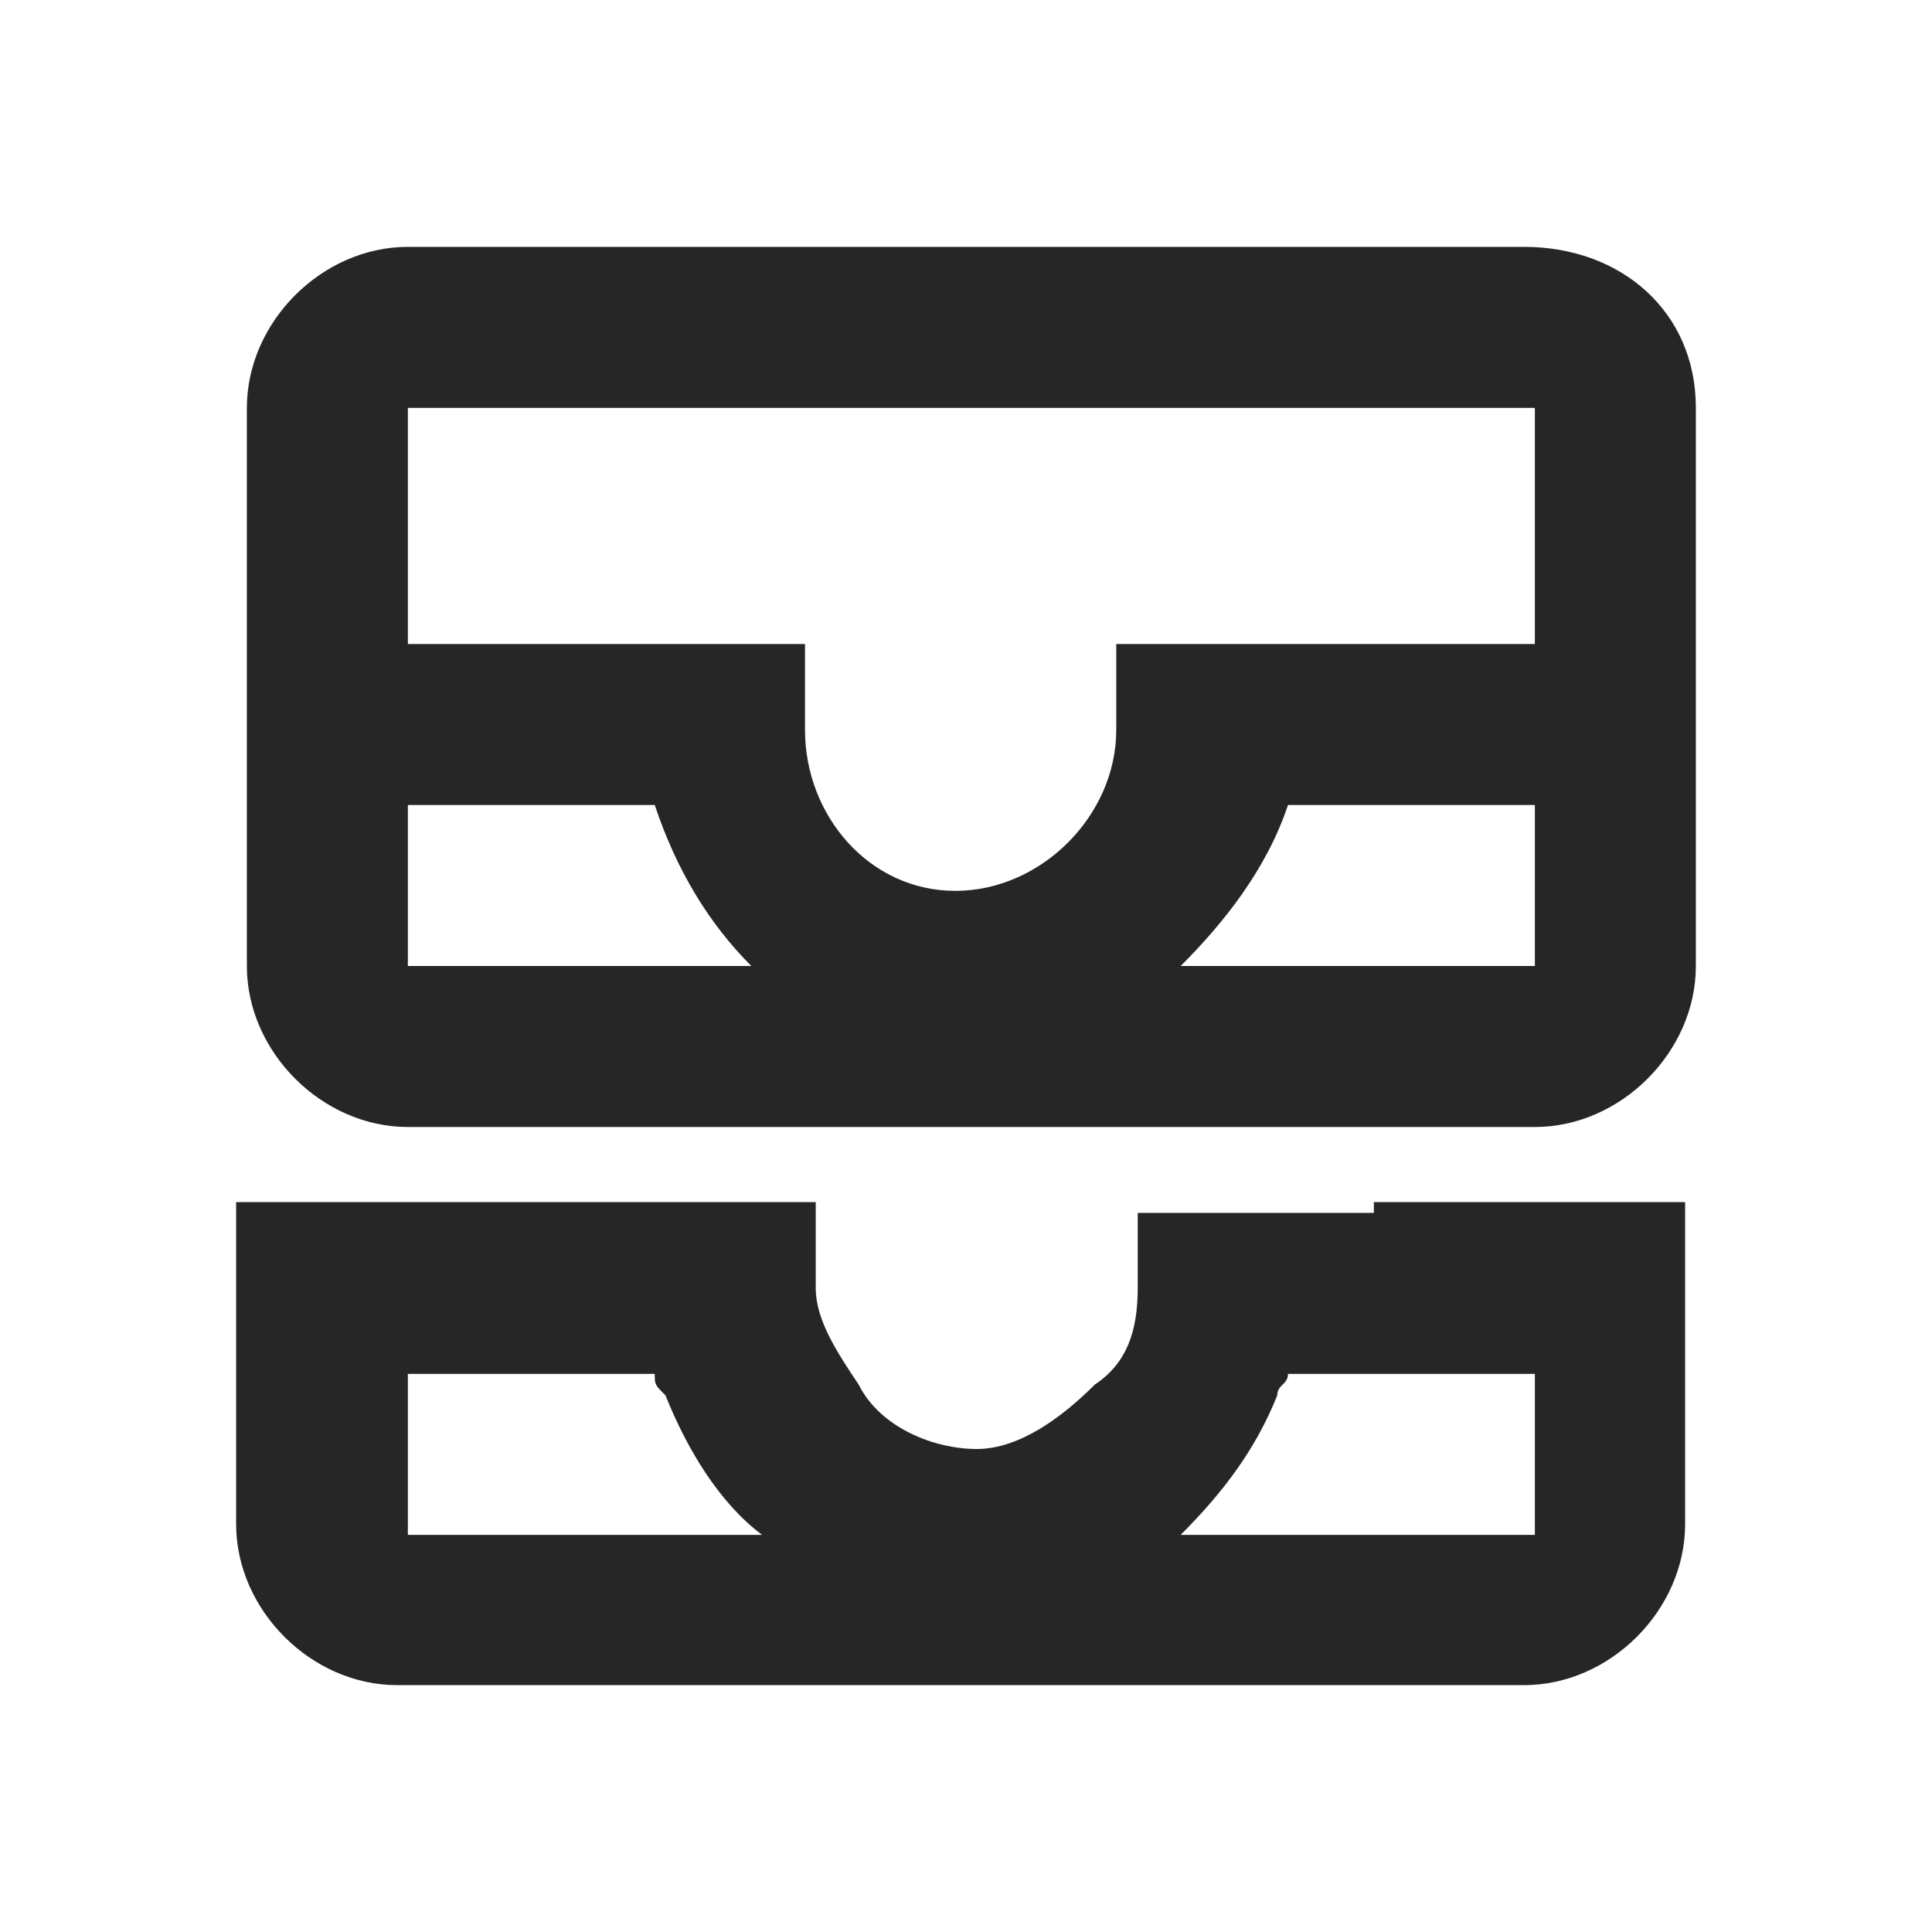 <?xml version="1.0" encoding="utf-8"?>
<!-- Generator: Adobe Illustrator 25.1.0, SVG Export Plug-In . SVG Version: 6.00 Build 0)  -->
<svg version="1.1" id="Ebene_1" xmlns="http://www.w3.org/2000/svg" xmlns:xlink="http://www.w3.org/1999/xlink" x="0px" y="0px"
	 viewBox="0 0 18 18" style="enable-background:new 0 0 18 18;" xml:space="preserve">
<style type="text/css">
	.st0{fill:none;}
	.st1{fill:#262626;}
</style>
<path class="st0" d="M0,0h18v18H0V0z"/>
<path class="st1" d="M14.2,2.3H3.8c-0.8,0-1.5,0.7-1.5,1.5V9c0,0.8,0.7,1.5,1.5,1.5h10.5c0.8,0,1.5-0.7,1.5-1.5V3.8
	C15.8,2.9,15.1,2.3,14.2,2.3z M3.8,7.5h2.3C6.3,8.1,6.6,8.6,7,9H3.8V7.5z M14.2,9H11c0.4-0.4,0.8-0.9,1-1.5h2.3V9z M14.2,6h-3.8v0.8
	c0,0.8-0.7,1.5-1.5,1.5S7.5,7.6,7.5,6.8V6H3.8V3.8h10.5V6z M12.8,11.3h-2.2V12c0,0.4-0.1,0.7-0.4,0.9c-0.3,0.3-0.7,0.6-1.1,0.6
	s-0.9-0.2-1.1-0.6c-0.2-0.3-0.4-0.6-0.4-0.9v-0.8H2.2v3c0,0.8,0.7,1.5,1.5,1.5h10.5c0.8,0,1.5-0.7,1.5-1.5v-3H12.8z M3.8,12.8h2.3
	c0,0.1,0,0.1,0.1,0.2c0.2,0.5,0.5,1,0.9,1.3H3.8V12.8z M14.2,14.3H11c0.4-0.4,0.7-0.8,0.9-1.3c0-0.1,0.1-0.1,0.1-0.2h2.3V14.3z"/>
</svg>
